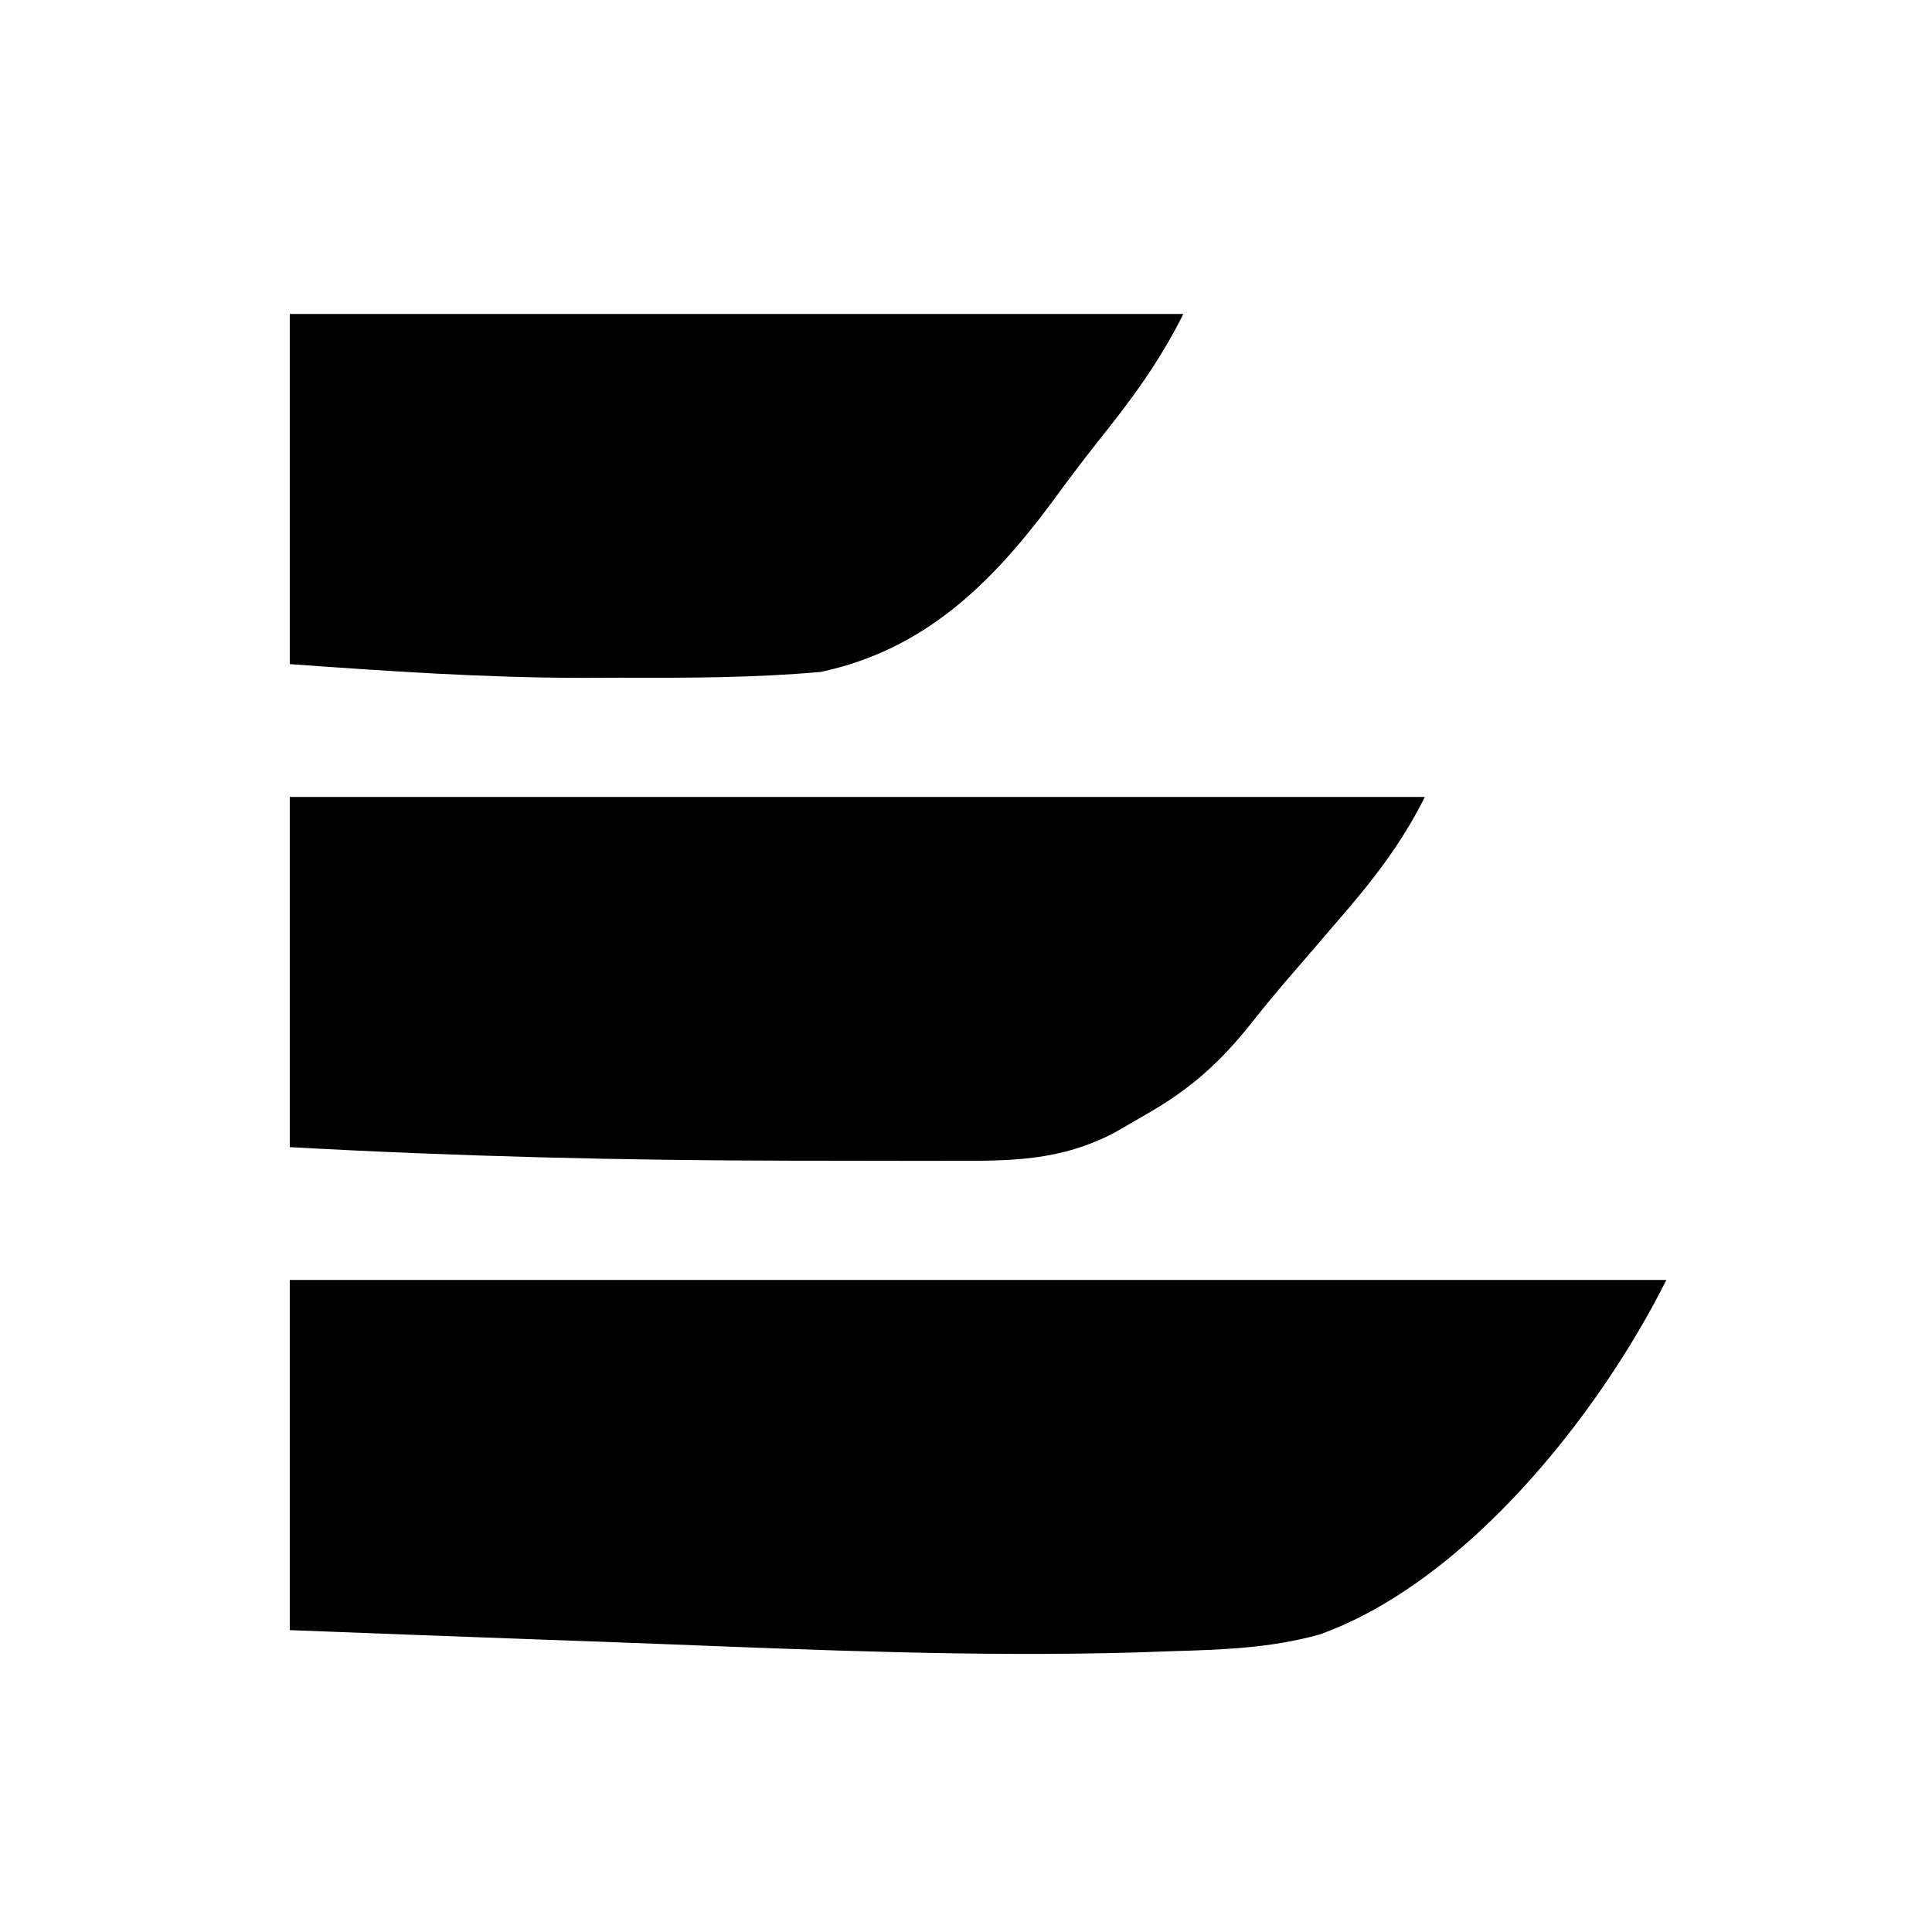 <svg xmlns="http://www.w3.org/2000/svg" version="1.1" xmlns:xlink="http://www.w3.org/1999/xlink" width="160" height="160"><svg version="1.1" xmlns="http://www.w3.org/2000/svg" width="160" height="160">
<path d="M0 0 C37.62 0 75.24 0 114 0 C108.392 11.216 97.399 25.015 85.289 29.36 C81.218 30.498 77.172 30.626 72.965 30.746 C71.489 30.799 71.489 30.799 69.983 30.852 C56.852 31.219 43.727 30.656 30.607 30.142 C27.14 30.008 23.672 29.884 20.205 29.76 C13.47 29.518 6.735 29.258 0 29 C0 19.43 0 9.86 0 0 Z " fill="#000000" transform="translate(24,106)"></path>
<path d="M0 0 C31.02 0 62.04 0 94 0 C92 4 89.586 7.034 86.688 10.375 C85.733 11.487 84.778 12.599 83.824 13.711 C83.351 14.256 82.879 14.802 82.392 15.364 C81.478 16.438 80.583 17.528 79.71 18.635 C77.068 21.971 74.572 24.216 70.875 26.312 C70.027 26.804 69.179 27.295 68.305 27.801 C63.775 30.158 59.749 30.145 54.766 30.133 C53.532 30.135 53.532 30.135 52.273 30.137 C49.599 30.139 46.924 30.132 44.25 30.125 C43.347 30.124 42.445 30.123 41.515 30.122 C27.644 30.106 13.853 29.77 0 29 C0 19.43 0 9.86 0 0 Z " fill="#000000" transform="translate(24,66)"></path>
<path d="M0 0 C24.42 0 48.84 0 74 0 C72.003 3.994 69.749 7.032 66.98 10.496 C65.657 12.17 64.367 13.871 63.113 15.598 C58.055 22.4 52.505 27.826 43.977 29.645 C38.457 30.138 32.976 30.144 27.438 30.125 C26.346 30.129 25.255 30.133 24.131 30.137 C16.003 30.127 8.152 29.582 0 29 C0 19.43 0 9.86 0 0 Z " fill="#000000" transform="translate(24,26)"></path>
</svg><style>@media (prefers-color-scheme: light) { :root { filter: none; } }
@media (prefers-color-scheme: dark) { :root { filter: none; } }
</style></svg>